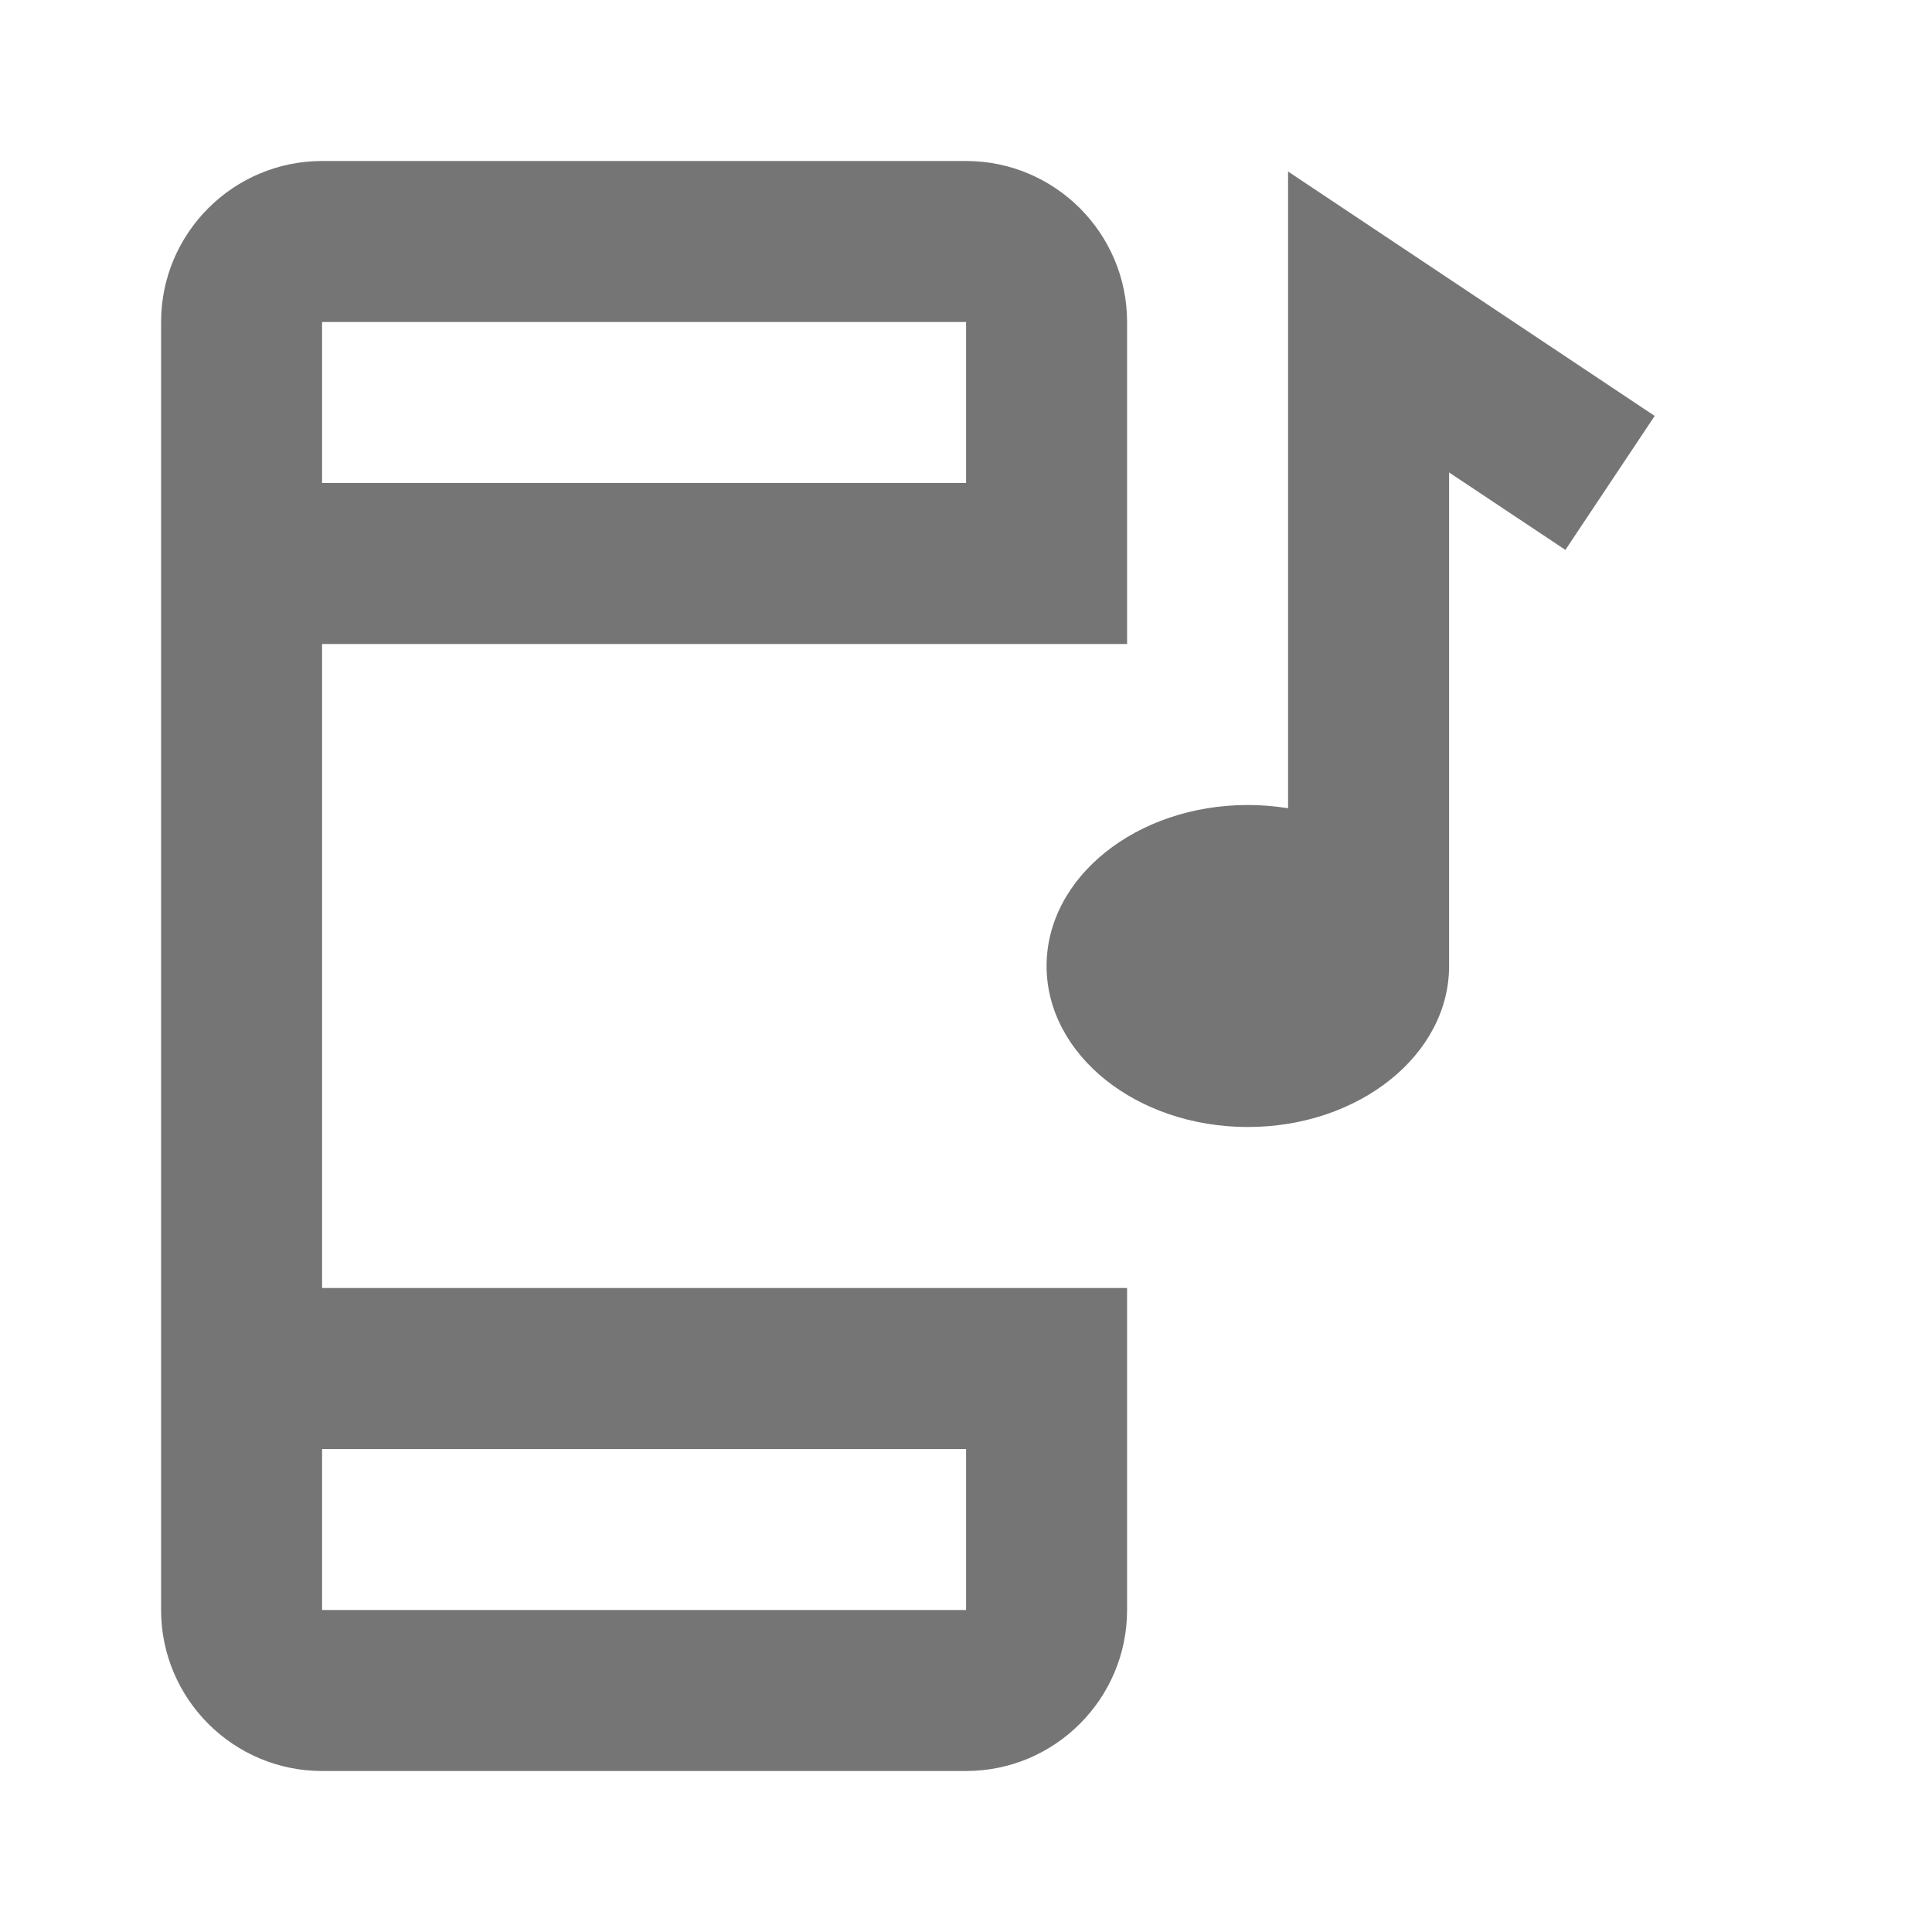 <?xml version="1.0" encoding="utf-8"?>
<!-- Generator: Adobe Illustrator 16.0.0, SVG Export Plug-In . SVG Version: 6.00 Build 0)  -->
<!DOCTYPE svg PUBLIC "-//W3C//DTD SVG 1.1//EN" "http://www.w3.org/Graphics/SVG/1.1/DTD/svg11.dtd">
<svg version="1.1" xmlns="http://www.w3.org/2000/svg" xmlns:xlink="http://www.w3.org/1999/xlink" x="0px" y="0px" width="24px"
	 height="24px" viewBox="0 0 24 24" enable-background="new 0 0 24 24" xml:space="preserve">
<g id="Frames-24px">
	<rect fill="none" width="24" height="24"/>
</g>
<g id="Outline">
	<g>
		<path fill="#757575" d="M14.001,8V4c0-1.103-0.897-2-2-2h-8c-1.103,0-2,0.897-2,2v16c0,1.103,0.897,2,2,2h8c1.103,0,2-0.897,2-2
			v-4h-10V8H14.001z M12.001,4v2h-8V4H12.001z M12.001,18v2h-8v-2H12.001z"/>
		<path fill="#757575" d="M16.001,2.131v7.909c-0.162-0.025-0.329-0.04-0.5-0.04c-1.381,0-2.5,0.896-2.5,2s1.119,2,2.5,2
			s2.5-0.896,2.5-2V5.869l1.445,0.962l1.109-1.664L16.001,2.131z"/>
	</g>
</g>
</svg>
